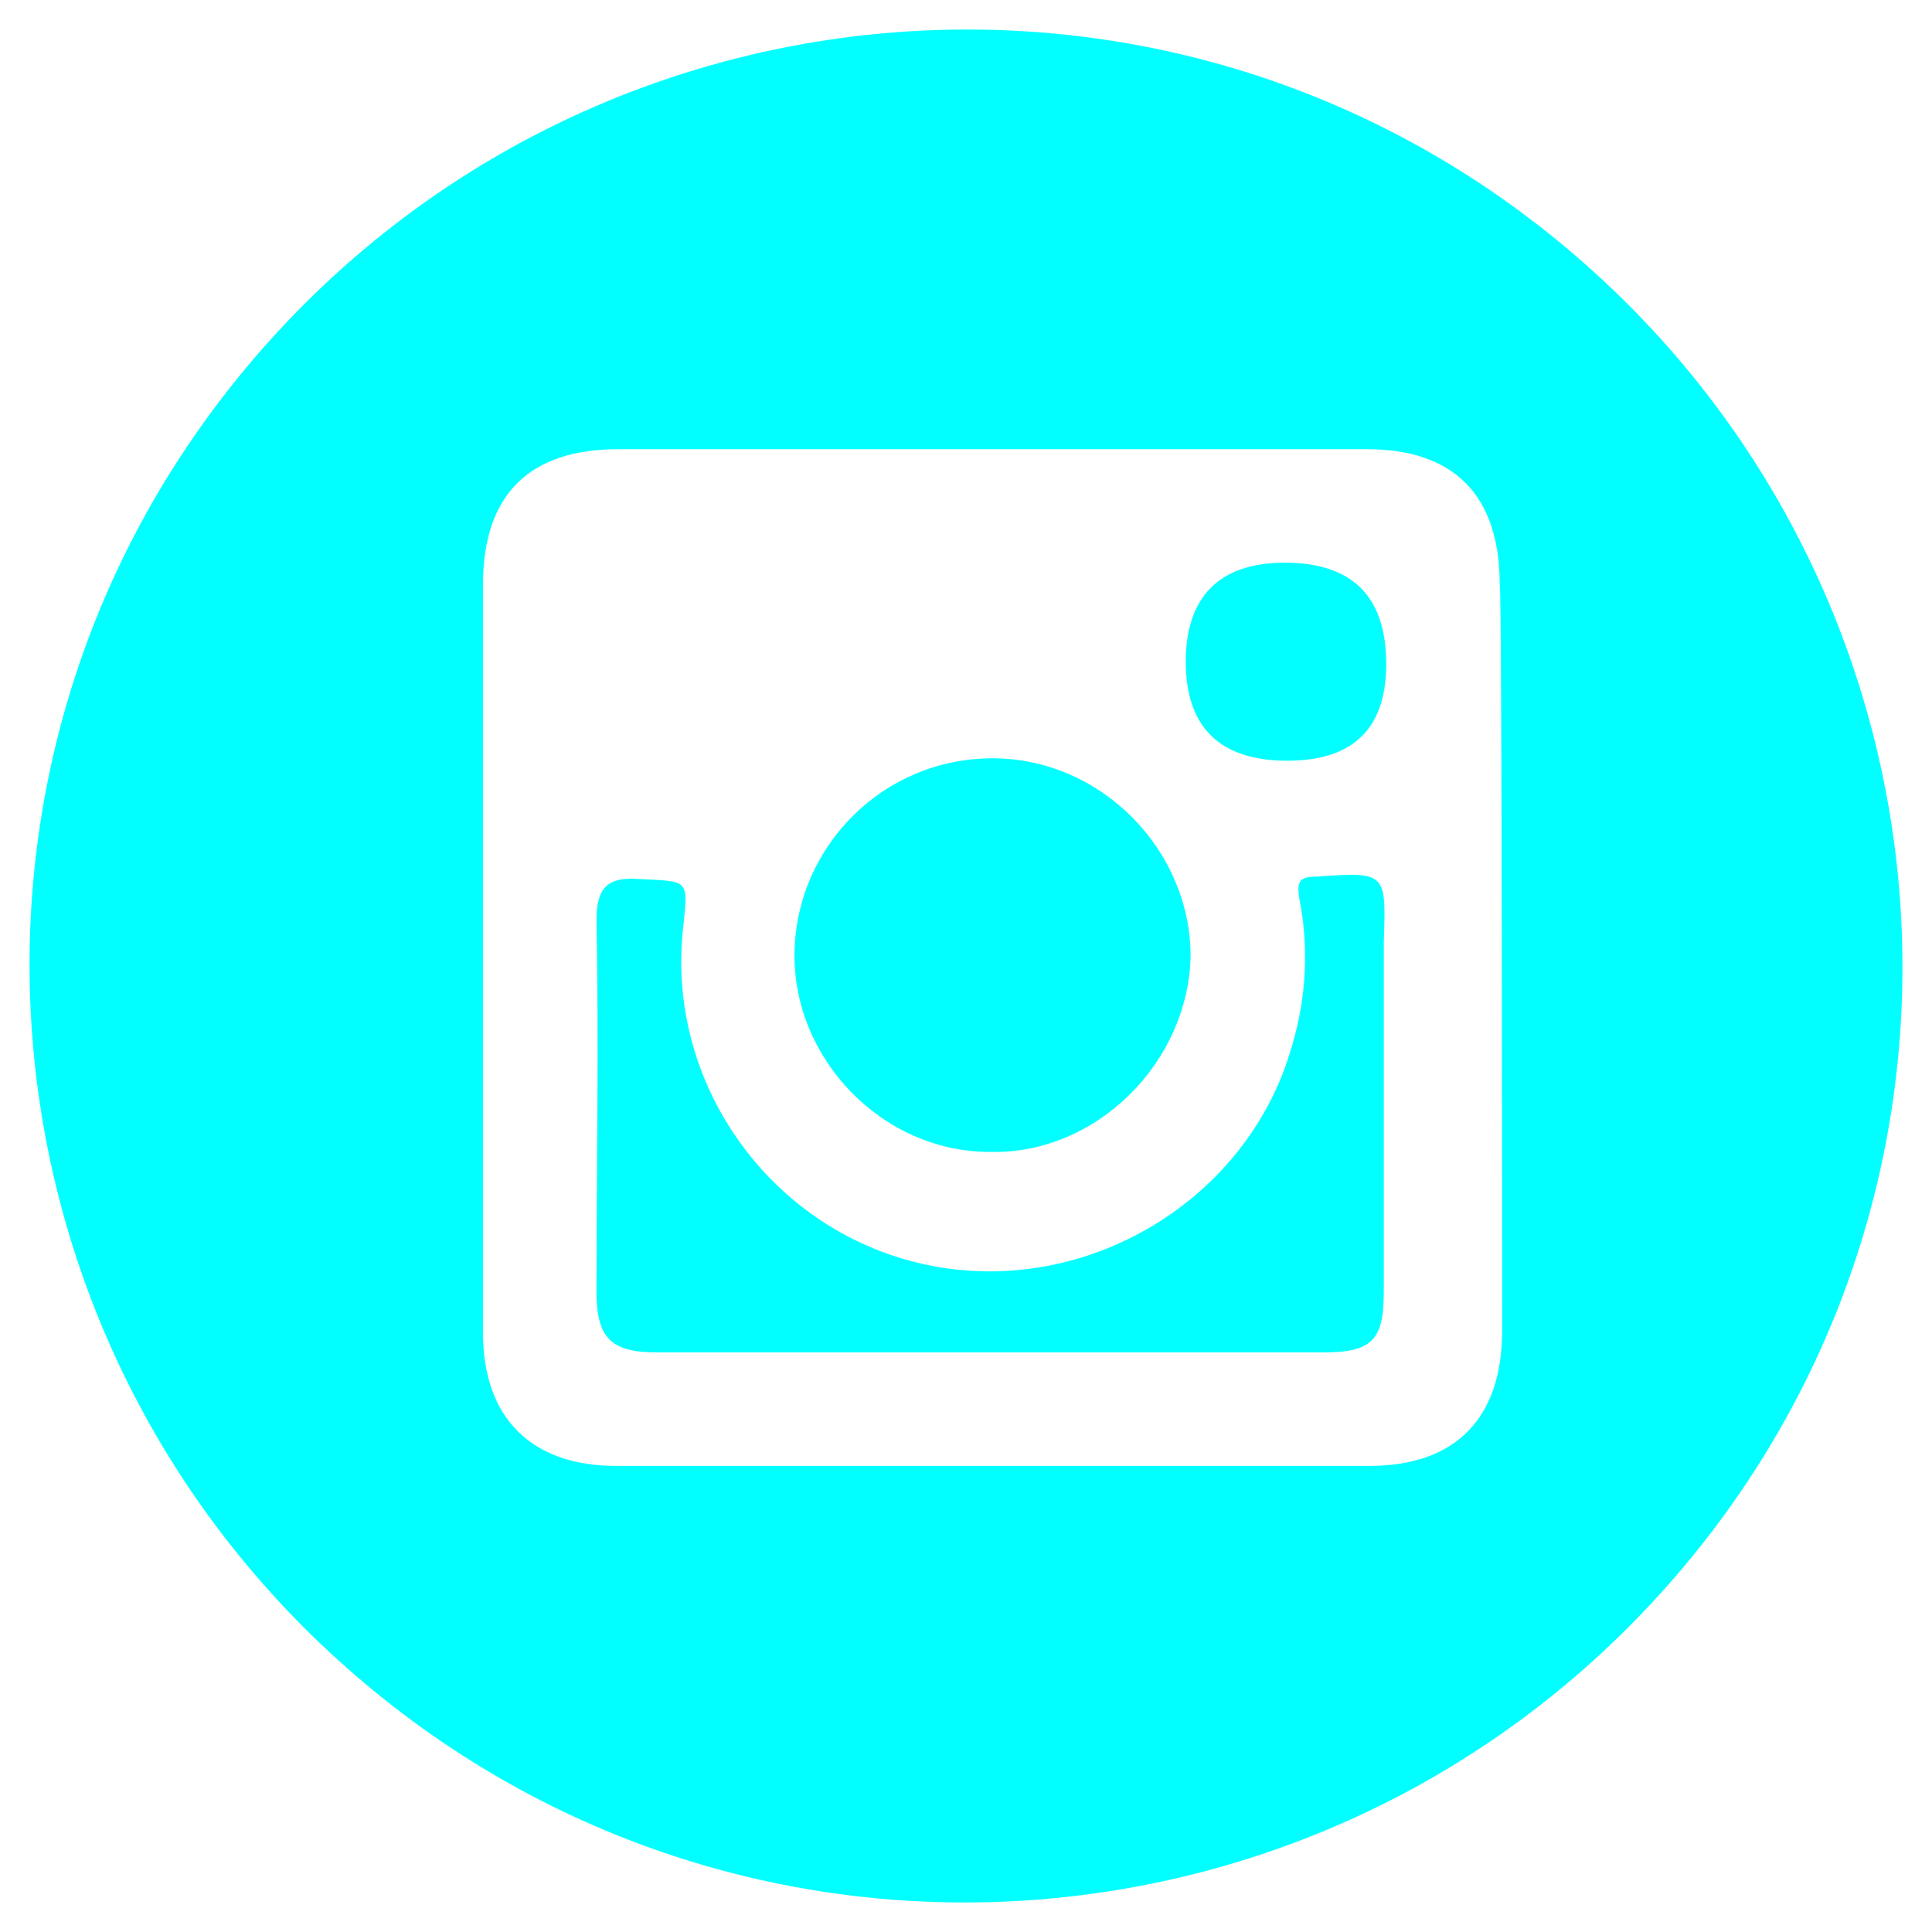 <?xml version="1.0" encoding="utf-8"?>
<!-- Generator: Adobe Illustrator 23.0.3, SVG Export Plug-In . SVG Version: 6.00 Build 0)  -->
<svg version="1.1" id="a" xmlns="http://www.w3.org/2000/svg" xmlns:xlink="http://www.w3.org/1999/xlink" x="0px" y="0px"
	 viewBox="0 0 80 80" style="enable-background:new 0 0 80 80;" xml:space="preserve">
<style type="text/css">
	.st0{fill:#01FFFF;}
</style>
<path class="st0" d="M53.2,23.3c-2.7,0-4.1,1.4-4.1,4.1s1.4,4.1,4.2,4.1c2.8,0,4.1-1.4,4.1-4C57.4,24.7,56,23.3,53.2,23.3z"/>
<path class="st0" d="M54.5,36.3c-0.7,0-0.8,0.2-0.7,0.9c0.4,2,0.3,4.1-0.3,6.1c-1.8,6.4-8.5,10.4-15,9.1c-6.5-1.3-11-7.5-10.2-14.1
	c0.2-1.9,0.2-1.8-1.8-1.9c-1.3-0.1-1.8,0.3-1.8,1.7c0.1,5.2,0,10.3,0,15.4c0,1.9,0.6,2.5,2.5,2.5h27.6c2,0,2.5-0.5,2.5-2.5V39
	C57.4,36.1,57.4,36.1,54.5,36.3L54.5,36.3z"/>
<path class="st0" d="M41,47.7c4.4,0.1,8.2-3.7,8.3-8.1c0-4.4-3.7-8.2-8.2-8.2S33,35,32.9,39.4C32.8,43.8,36.5,47.7,41,47.7z"/>
<path class="st0" d="M64.9,10.3C48.5-3.5,24.1-1.3,10.3,15.1C-3.5,31.5-1.3,55.9,15.1,69.7c16.4,13.8,40.8,11.6,54.6-4.8
	C83.5,48.5,81.3,24.1,64.9,10.3L64.9,10.3z M62.2,55.1c0,3.6-1.9,5.6-5.5,5.6c-10.4,0-20.8,0-31.2,0c-3.5,0-5.5-2-5.5-5.5
	c0-5.2,0-10.4,0-15.6s0-10.3,0-15.4c0-3.7,1.9-5.6,5.6-5.6h31c3.6,0,5.5,1.9,5.5,5.6C62.2,24,62.2,55.1,62.2,55.1z"/>
</svg>
